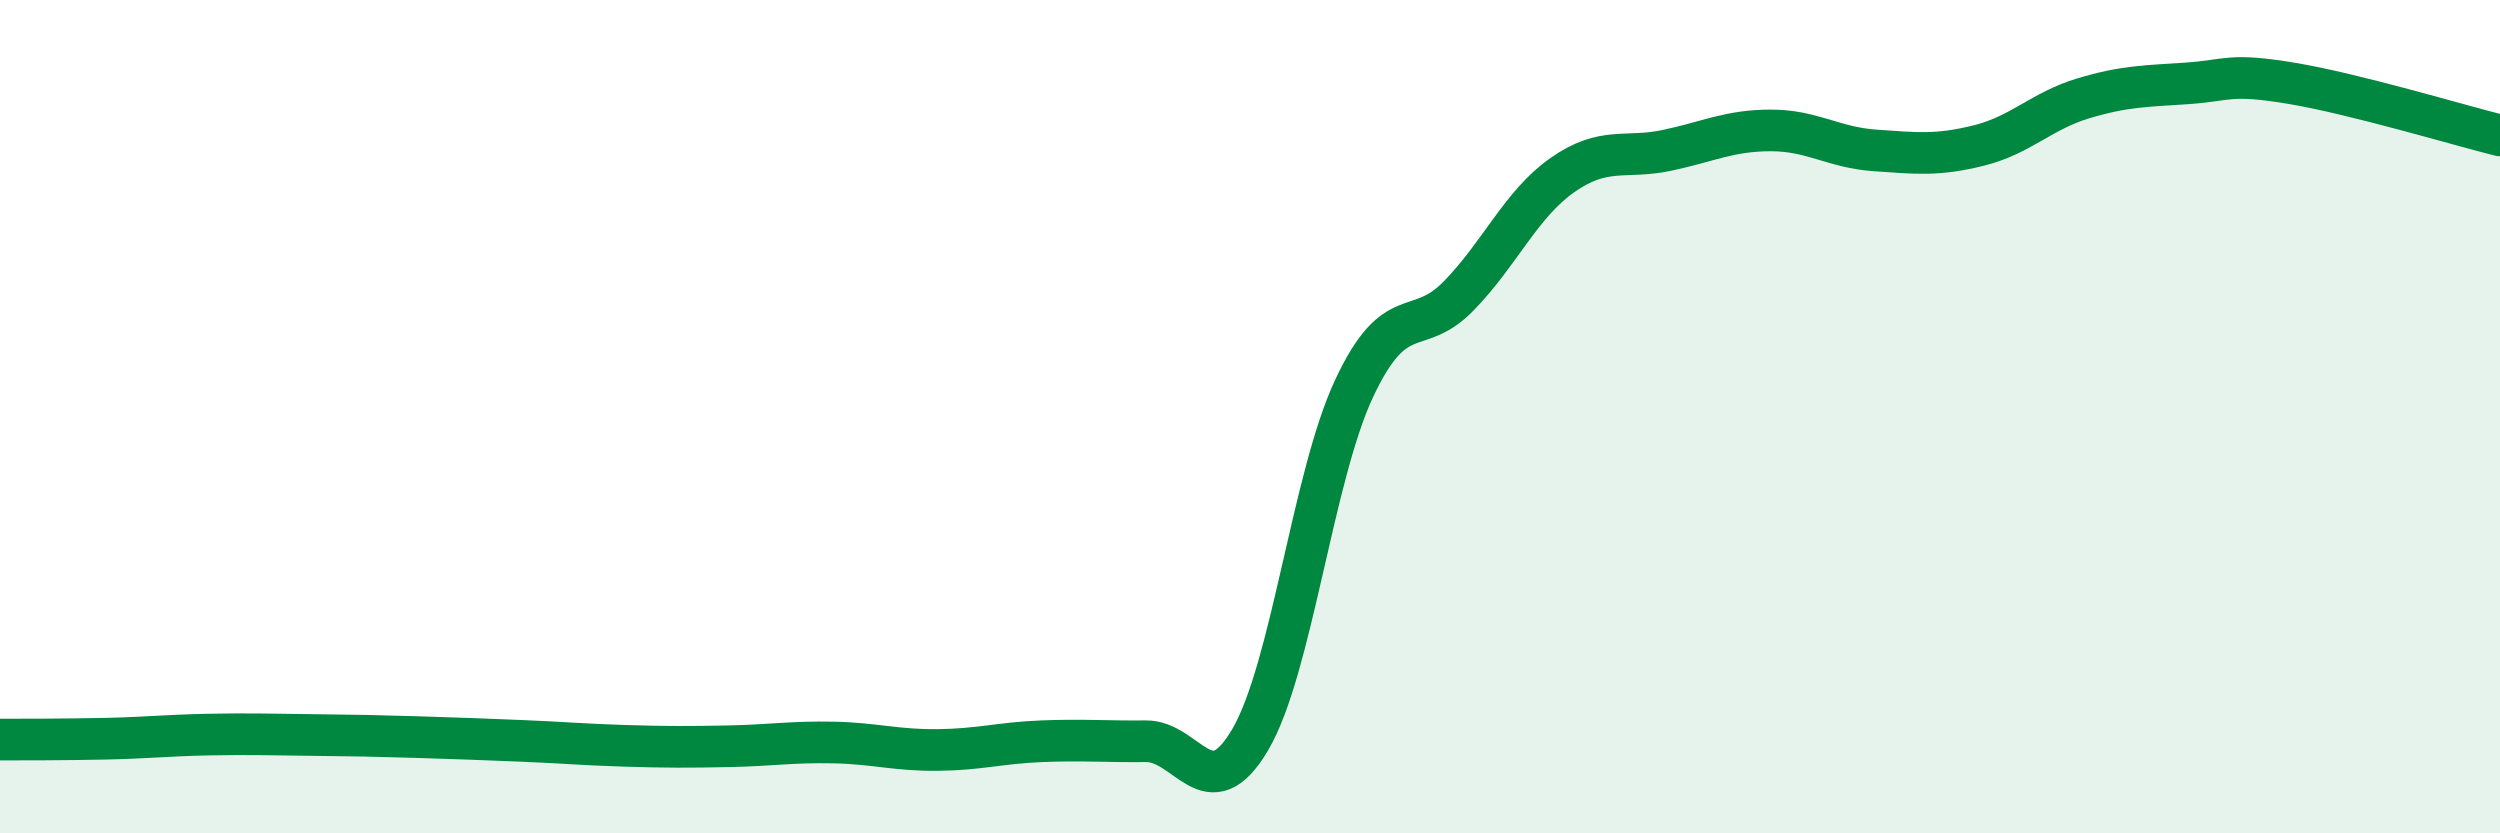 
    <svg width="60" height="20" viewBox="0 0 60 20" xmlns="http://www.w3.org/2000/svg">
      <path
        d="M 0,17.75 C 0.5,17.75 1.5,17.75 2.5,17.73 C 3.5,17.71 4,17.65 5,17.63 C 6,17.61 6.5,17.63 7.5,17.64 C 8.5,17.65 9,17.66 10,17.69 C 11,17.72 11.5,17.74 12.5,17.78 C 13.5,17.82 14,17.87 15,17.9 C 16,17.93 16.5,17.93 17.5,17.91 C 18.5,17.89 19,17.8 20,17.82 C 21,17.84 21.5,18.01 22.5,18 C 23.5,17.99 24,17.83 25,17.79 C 26,17.75 26.5,17.8 27.5,17.79 C 28.5,17.78 29,19.45 30,17.76 C 31,16.07 31.5,11.45 32.5,9.32 C 33.5,7.19 34,8.13 35,7.11 C 36,6.09 36.5,4.9 37.5,4.2 C 38.5,3.5 39,3.82 40,3.61 C 41,3.4 41.5,3.13 42.5,3.13 C 43.5,3.13 44,3.54 45,3.61 C 46,3.68 46.5,3.74 47.5,3.49 C 48.5,3.24 49,2.66 50,2.36 C 51,2.06 51.5,2.07 52.5,2 C 53.5,1.93 53.5,1.75 55,2 C 56.5,2.25 59,3 60,3.25L60 20L0 20Z"
        fill="#008740"
        opacity="0.1"
        stroke-linecap="round"
        stroke-linejoin="round"
      />
      <path
        d="M 0,17.75 C 0.5,17.75 1.5,17.75 2.5,17.73 C 3.5,17.71 4,17.65 5,17.63 C 6,17.61 6.5,17.63 7.5,17.64 C 8.5,17.65 9,17.66 10,17.69 C 11,17.72 11.5,17.74 12.5,17.78 C 13.5,17.82 14,17.87 15,17.9 C 16,17.93 16.5,17.93 17.5,17.91 C 18.5,17.89 19,17.8 20,17.82 C 21,17.84 21.5,18.01 22.5,18 C 23.5,17.99 24,17.83 25,17.79 C 26,17.75 26.5,17.8 27.5,17.79 C 28.5,17.78 29,19.45 30,17.76 C 31,16.07 31.5,11.45 32.5,9.32 C 33.5,7.19 34,8.13 35,7.11 C 36,6.09 36.5,4.9 37.5,4.2 C 38.5,3.5 39,3.82 40,3.61 C 41,3.4 41.5,3.13 42.5,3.13 C 43.5,3.13 44,3.54 45,3.61 C 46,3.68 46.5,3.74 47.5,3.49 C 48.5,3.24 49,2.66 50,2.36 C 51,2.06 51.5,2.07 52.5,2 C 53.5,1.93 53.5,1.75 55,2 C 56.5,2.25 59,3 60,3.25"
        stroke="#008740"
        stroke-width="1"
        fill="none"
        stroke-linecap="round"
        stroke-linejoin="round"
      />
    </svg>
  